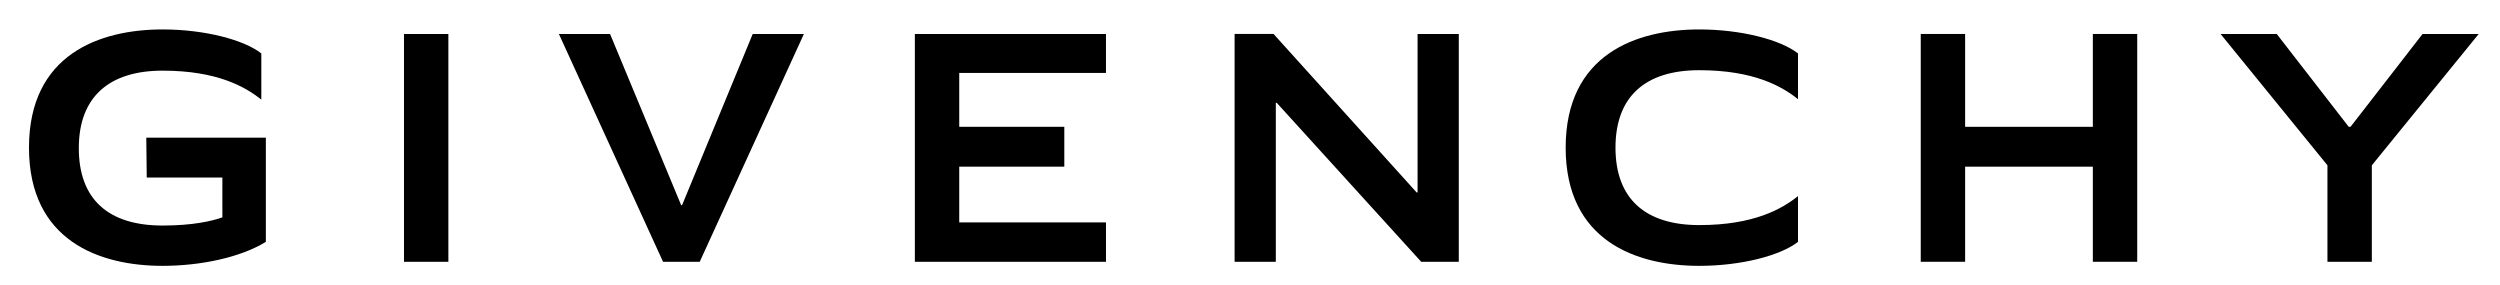 <?xml version="1.0" encoding="UTF-8"?>
<svg data-bbox="6.4 6.5 540.9 52.2" viewBox="0 0 552 63" xmlns="http://www.w3.org/2000/svg" data-type="shape">
    <g>
        <path d="m519 28 15.9-20.5h12.4l-23.6 29v21.3h-9.8V36.5l-23.6-29h12.4L518.6 28h.4z"/>
        <path d="M462.1 28h-28.2V7.5h-9.8v50.3h9.8v-21h28.2v21h9.8V7.5h-9.8V28z"/>
        <path d="M313 42.5h-.2l-31.6-35h-8.6v50.3h9.1V22.7h.2l31.9 35.1h8.3V7.5H313v35z"/>
        <path d="M202 57.8h42.2v-8.7h-32.4V36.8H235V28h-23.2V16.1h32.4V7.5H202v50.3z"/>
        <path d="M150.6 45.3h-.2L134.7 7.5h-11.3l23 50.3h8.1l23-50.3h-11.3l-15.6 37.8z"/>
        <path d="M99 7.5v50.3h-9.8V7.5H99z"/>
        <path d="M32.4 39.2h16.7V48c-2.3.8-6.5 1.8-13.2 1.8-12 0-18.5-5.8-18.5-17.1s6.7-17.1 18.5-17.1c12.1 0 18.3 3.6 21.8 6.4V11.8c-3.8-3-12.5-5.3-21.8-5.3C22 6.5 6.4 12 6.4 32.6S22 58.7 35.9 58.7c8.5 0 17.3-1.9 22.8-5.3v-23H32.3l.1 8.8z"/>
        <path d="M356.7 32.6c0 11.3 6.6 17.1 18.5 17.1 12.1 0 18.3-3.6 21.8-6.4v10.1c-3.8 3-12.5 5.3-21.8 5.3-13.9 0-29.5-5.5-29.5-26.1s15.6-26.1 29.5-26.1c9.3 0 18 2.3 21.8 5.3v10.1c-3.5-2.8-9.7-6.4-21.8-6.4-11.9 0-18.5 5.8-18.5 17.1z"/>
    </g>
</svg>
